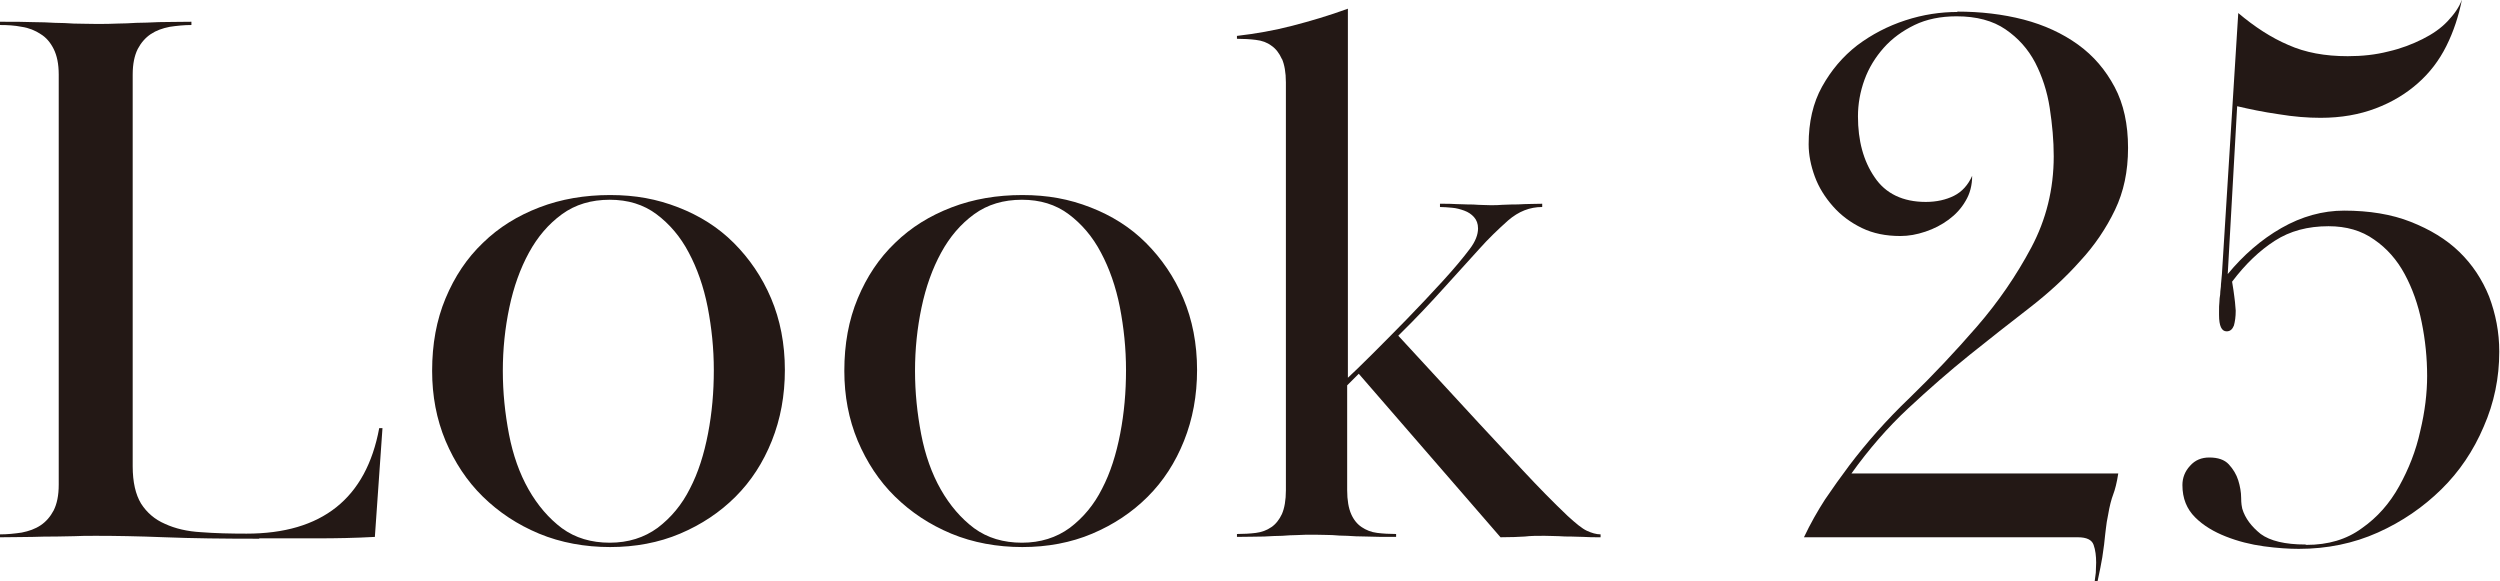 <?xml version="1.0" encoding="UTF-8"?>
<svg id="_レイヤー_2" data-name="レイヤー 2" xmlns="http://www.w3.org/2000/svg" viewBox="0 0 68.96 16.03">
  <defs>
    <style>
      .cls-1 {
        fill: #231815;
        stroke-width: 0px;
      }
    </style>
  </defs>
  <g id="layout">
    <g>
      <path class="cls-1" d="M7.14,14.86c-.98,0-1.84-.01-2.59-.04-.75-.03-1.38-.04-1.89-.04-.24,0-.44,0-.61.01-.16,0-.34.01-.52.01s-.39,0-.63.01c-.23,0-.54.01-.9.01v-.08c.2,0,.4-.02.6-.05.2-.04.37-.1.52-.2.15-.1.27-.24.36-.41.09-.18.14-.41.14-.71V2.06c0-.3-.05-.53-.14-.71-.09-.18-.21-.32-.36-.41-.15-.1-.32-.17-.52-.2-.2-.04-.4-.05-.6-.05v-.09c.37,0,.67,0,.9.01.23,0,.44.01.62.02.18,0,.35.01.51.02.16,0,.36.01.61.01.23,0,.43,0,.6-.01.17,0,.34-.01.52-.02.18,0,.38-.01.62-.02.23,0,.53-.01.9-.01v.09c-.2,0-.4.02-.6.05-.2.04-.37.1-.52.2-.15.1-.27.24-.36.41-.09.18-.14.41-.14.71v10.8c0,.44.08.78.23,1.03.16.25.38.44.66.56.28.13.62.21,1,.23.38.03.8.04,1.25.04,2.08,0,3.3-.97,3.66-2.91h.09l-.21,3c-.54.03-1.07.04-1.59.04h-1.59Z"/>
      <path class="cls-1" d="M21.65,10.2c0,.71-.12,1.36-.36,1.96-.24.6-.57,1.11-1,1.54-.43.43-.94.77-1.53,1.02s-1.24.37-1.93.37-1.36-.12-1.96-.37c-.6-.25-1.11-.59-1.55-1.02-.44-.43-.78-.95-1.03-1.54-.25-.6-.37-1.24-.37-1.93,0-.74.12-1.4.37-2,.25-.6.59-1.11,1.03-1.53.44-.43.96-.75,1.56-.98.6-.23,1.25-.34,1.95-.34s1.29.11,1.88.34c.59.23,1.1.55,1.53.98.43.43.78.94,1.03,1.53s.38,1.25.38,1.98ZM16.82,5.51c-.51,0-.95.13-1.32.4-.37.27-.67.62-.91,1.06-.24.44-.42.94-.54,1.51-.12.57-.18,1.15-.18,1.75s.06,1.17.17,1.75c.11.57.29,1.08.54,1.52.25.44.56.8.92,1.07.37.27.81.4,1.32.4s.95-.14,1.32-.41c.37-.28.67-.64.89-1.08.23-.44.39-.95.5-1.52.11-.57.16-1.15.16-1.75s-.06-1.17-.17-1.74c-.11-.56-.29-1.07-.52-1.5-.23-.44-.53-.79-.89-1.06s-.79-.4-1.29-.4Z"/>
      <path class="cls-1" d="M33.02,10.2c0,.71-.12,1.36-.36,1.96-.24.6-.57,1.11-1,1.54-.43.43-.94.77-1.53,1.02s-1.24.37-1.93.37-1.36-.12-1.96-.37c-.6-.25-1.11-.59-1.55-1.02-.44-.43-.78-.95-1.03-1.54-.25-.6-.37-1.24-.37-1.93,0-.74.12-1.4.37-2,.25-.6.59-1.11,1.03-1.53.44-.43.96-.75,1.56-.98.6-.23,1.25-.34,1.95-.34s1.29.11,1.88.34c.59.23,1.1.55,1.53.98.43.43.78.94,1.03,1.53s.38,1.25.38,1.98ZM28.19,5.51c-.51,0-.95.13-1.32.4-.37.27-.67.62-.91,1.06-.24.44-.42.94-.54,1.51-.12.57-.18,1.15-.18,1.75s.06,1.17.17,1.75c.11.57.29,1.08.54,1.52.25.44.56.8.92,1.07.37.27.81.4,1.32.4s.95-.14,1.32-.41c.37-.28.67-.64.89-1.08.23-.44.39-.95.5-1.52.11-.57.16-1.15.16-1.75s-.06-1.17-.17-1.74c-.11-.56-.29-1.07-.52-1.5-.23-.44-.53-.79-.89-1.06s-.79-.4-1.29-.4Z"/>
      <path class="cls-1" d="M35.36,1.63c-.07-.16-.17-.29-.29-.37-.12-.09-.26-.14-.43-.16-.16-.02-.34-.03-.52-.03v-.08c.52-.06,1.03-.15,1.53-.28.5-.13,1.01-.28,1.53-.47v10.18c.14-.13.36-.34.66-.64.3-.3.62-.62.96-.97.34-.35.67-.7.99-1.05.32-.35.57-.65.75-.89.16-.21.23-.4.23-.57,0-.13-.04-.23-.11-.31-.07-.08-.16-.14-.27-.18-.11-.04-.22-.07-.34-.08-.12-.01-.23-.02-.33-.02v-.09c.18,0,.34,0,.46.01.12,0,.23.01.32.01s.18,0,.28.01c.09,0,.2.01.33.01s.23,0,.32-.01c.09,0,.18-.01.28-.01s.21,0,.34-.01c.13,0,.29-.01.49-.01v.09c-.34,0-.65.12-.94.37-.28.25-.55.51-.79.78-.28.31-.61.67-.97,1.07-.36.4-.78.85-1.27,1.33l2.23,2.42c.4.43.8.86,1.21,1.3.41.44.82.86,1.23,1.25.23.21.4.35.53.41.13.06.26.1.38.1v.08c-.18,0-.34,0-.47-.01-.13,0-.24-.01-.35-.01s-.22,0-.33-.01c-.11,0-.25-.01-.4-.01-.2,0-.38,0-.54.02-.16.01-.39.02-.67.02l-3.91-4.51-.32.32v2.89c0,.28.04.5.11.66.07.16.17.28.29.36.12.08.26.14.43.16.16.02.34.03.52.03v.08c-.34,0-.61,0-.82-.01-.21,0-.38-.01-.53-.02-.15,0-.29-.01-.41-.02-.13,0-.28-.01-.47-.01-.2,0-.37,0-.5.01-.13,0-.27.01-.41.02-.14,0-.31.01-.5.02-.19,0-.44.01-.75.01v-.08c.18,0,.36-.01.52-.03.16-.02.3-.07.43-.16.12-.08.22-.21.29-.36.07-.16.11-.38.11-.66V2.27c0-.27-.04-.49-.11-.65Z"/>
      <path class="cls-1" d="M53.98.32c.65,0,1.26.07,1.84.22.57.15,1.07.38,1.5.69.43.31.76.7,1.01,1.17.25.47.37,1.03.37,1.68s-.12,1.21-.36,1.71c-.24.5-.56.98-.97,1.42-.4.45-.87.88-1.4,1.29-.53.41-1.08.84-1.64,1.29-.56.45-1.12.94-1.69,1.47-.57.53-1.09,1.13-1.57,1.8h7.36c-.04.26-.09.45-.14.58-.05.13-.1.32-.14.56-.03.14-.05.27-.06.37-.01.11-.03.22-.04.35-.01.13-.04.28-.06.45-.03.17-.07.39-.13.66h-.08c.01-.07.02-.15.03-.23,0-.09.01-.18.01-.28,0-.18-.02-.35-.07-.49-.05-.14-.19-.21-.44-.21h-7.55c.18-.38.38-.73.58-1.04.21-.31.43-.62.67-.94.47-.62,1.02-1.25,1.67-1.87.64-.62,1.26-1.28,1.85-1.96.59-.68,1.09-1.41,1.5-2.18.41-.77.62-1.61.62-2.52,0-.43-.04-.87-.11-1.33-.07-.46-.21-.88-.4-1.25-.2-.38-.47-.68-.82-.92-.35-.24-.8-.36-1.35-.36-.44,0-.83.08-1.16.24-.33.16-.62.37-.85.63-.23.26-.41.55-.53.88-.12.33-.18.67-.18,1.01,0,.67.15,1.23.46,1.68.3.45.78.68,1.41.68.3,0,.56-.06.78-.17.22-.11.39-.3.5-.55,0,.26-.06.49-.18.69-.12.21-.28.38-.47.52-.19.14-.4.25-.64.33s-.46.12-.69.12c-.4,0-.75-.07-1.06-.22-.31-.15-.58-.35-.8-.6-.22-.25-.39-.52-.5-.82-.11-.3-.17-.6-.17-.89,0-.61.12-1.14.37-1.59.25-.45.57-.83.97-1.14.4-.3.84-.53,1.33-.69.49-.16.97-.23,1.44-.23Z"/>
      <path class="cls-1" d="M63.62,15.03c.6,0,1.11-.15,1.53-.46.43-.3.77-.69,1.03-1.16.26-.47.46-.97.58-1.52.13-.54.19-1.05.19-1.52,0-.49-.05-.99-.15-1.48-.1-.5-.26-.94-.47-1.33s-.49-.71-.84-.95c-.35-.25-.77-.37-1.26-.37-.57,0-1.06.13-1.48.4-.42.27-.81.64-1.18,1.13.03.18.05.31.06.4.01.08.03.22.04.4,0,.17-.02.3-.05.41-.04.1-.1.16-.2.16-.14,0-.21-.15-.21-.45v-.08c0-.11,0-.21.01-.28,0-.07.01-.14.02-.2,0-.06.01-.14.02-.22,0-.08.02-.21.03-.36l.45-7.19c.45.38.91.68,1.38.88.47.21,1.01.31,1.64.31.4,0,.77-.04,1.12-.13.35-.08.66-.2.94-.34.28-.14.51-.3.69-.49s.32-.38.4-.6c-.09.45-.23.88-.43,1.28-.2.4-.46.74-.79,1.03-.33.29-.71.52-1.16.69-.45.17-.95.26-1.52.26-.35,0-.74-.03-1.16-.1-.42-.06-.8-.14-1.14-.22l-.26,4.63c.43-.52.92-.95,1.48-1.27.56-.32,1.14-.48,1.73-.48.69,0,1.31.1,1.84.31.53.21.98.48,1.34.83.36.35.63.76.82,1.23.18.48.28.98.28,1.52,0,.72-.14,1.41-.43,2.07-.28.66-.67,1.24-1.17,1.73s-1.08.89-1.75,1.19c-.67.3-1.4.45-2.18.45-.27,0-.59-.02-.96-.07-.37-.05-.72-.14-1.05-.27-.33-.13-.62-.3-.85-.53-.23-.23-.35-.52-.35-.89,0-.2.07-.38.21-.53.14-.16.32-.23.53-.23.24,0,.42.06.54.19.12.13.21.28.26.44.05.16.08.33.08.48,0,.16.02.26.03.3.08.27.26.5.51.7.26.19.67.29,1.23.29Z"/>
    </g>
  </g>
</svg>